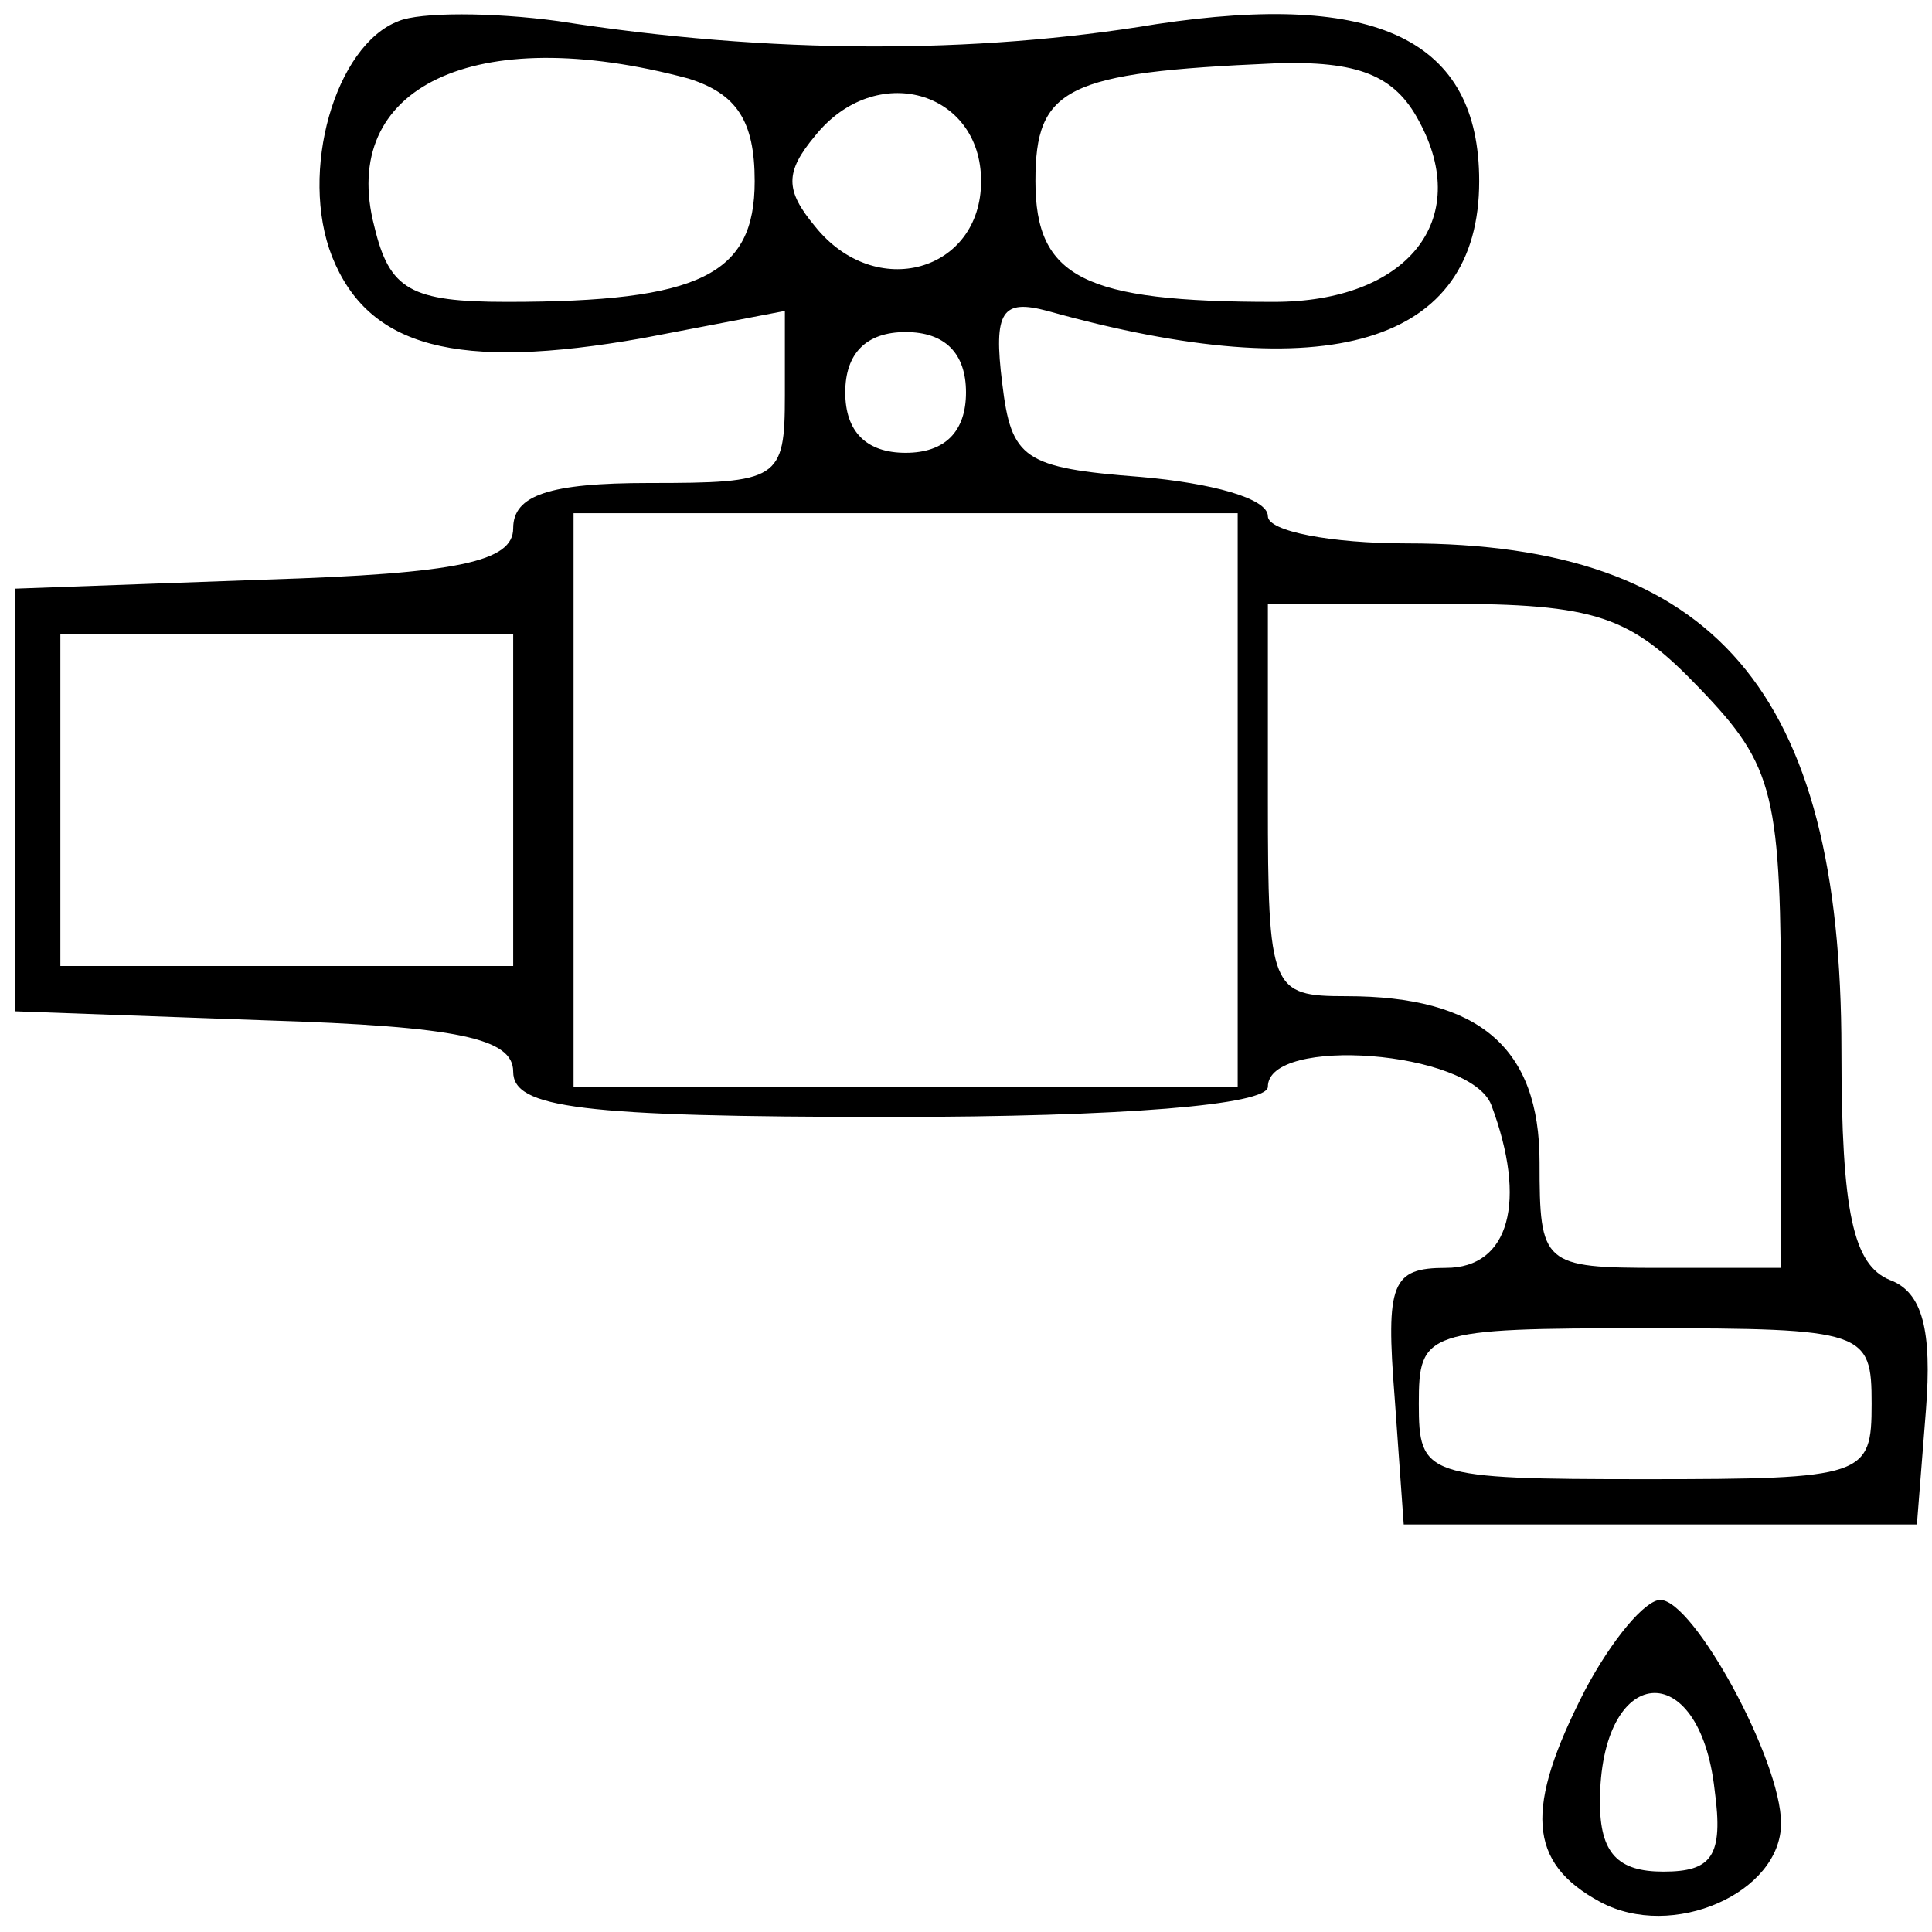 <?xml version="1.0" standalone="no"?>
<!DOCTYPE svg PUBLIC "-//W3C//DTD SVG 20010904//EN"
 "http://www.w3.org/TR/2001/REC-SVG-20010904/DTD/svg10.dtd">
<svg version="1.0" xmlns="http://www.w3.org/2000/svg"
 width="64pt" height="64pt" viewBox="0 0 64 64"
 preserveAspectRatio="xMidYMid meet">

<g transform="translate(0,64) scale(0.1,-0.1)"
fill="#000000" stroke="none">
<path d="M132 633 c-21 -8 -33 -50 -22 -78 12 -30 41 -38 103 -27 l47 9 0 -28
c0 -28 -2 -29 -45 -29 -33 0 -45 -4 -45 -15 0 -11 -18 -15 -82 -17 l-83 -3 0
-70 0 -70 83 -3 c64 -2 82 -6 82 -17 0 -12 22 -15 125 -15 77 0 125 4 125 10
0 17 67 12 74 -6 12 -32 6 -54 -15 -54 -18 0 -20 -5 -17 -43 l3 -42 85 0 85 0
3 38 c2 26 -1 39 -12 43 -12 5 -16 22 -16 76 0 119 -42 168 -144 168 -25 0
-46 4 -46 9 0 6 -19 11 -42 13 -39 3 -43 6 -46 31 -3 24 0 28 15 24 93 -26
143 -11 143 43 0 47 -34 63 -107 52 -60 -10 -128 -10 -198 1 -22 3 -46 3 -53
0z m96 -19 c16 -5 22 -14 22 -34 0 -31 -18 -40 -82 -40 -32 0 -39 4 -44 25
-12 46 33 68 104 49z m242 -14 c18 -33 -4 -60 -48 -60 -63 0 -79 8 -79 40 0
31 10 36 79 39 28 1 40 -4 48 -19z m-145 -20 c0 -30 -35 -40 -55 -15 -10 12
-10 18 0 30 20 25 55 15 55 -15z m-5 -70 c0 -13 -7 -20 -20 -20 -13 0 -20 7
-20 20 0 13 7 20 20 20 13 0 20 -7 20 -20z m90 -135 l0 -95 -110 0 -110 0 0
95 0 95 110 0 110 0 0 -95z m153 37 c25 -26 27 -35 27 -110 l0 -82 -40 0 c-39
0 -40 1 -40 35 0 38 -20 55 -64 55 -25 0 -26 2 -26 65 l0 65 58 0 c51 0 62 -4
85 -28z m-393 -37 l0 -55 -75 0 -75 0 0 55 0 55 75 0 75 0 0 -55z m450 -200
c0 -24 -2 -25 -75 -25 -73 0 -75 1 -75 25 0 24 2 25 75 25 73 0 75 -1 75 -25z"/>
<path d="M525 80 c-20 -39 -19 -57 5 -70 24 -13 60 3 60 26 0 21 -29 74 -40
74 -5 0 -16 -13 -25 -30z m43 -33 c3 -22 -1 -27 -17 -27 -15 0 -21 6 -21 23 0
46 33 49 38 4z"/>
</g>
</svg>
